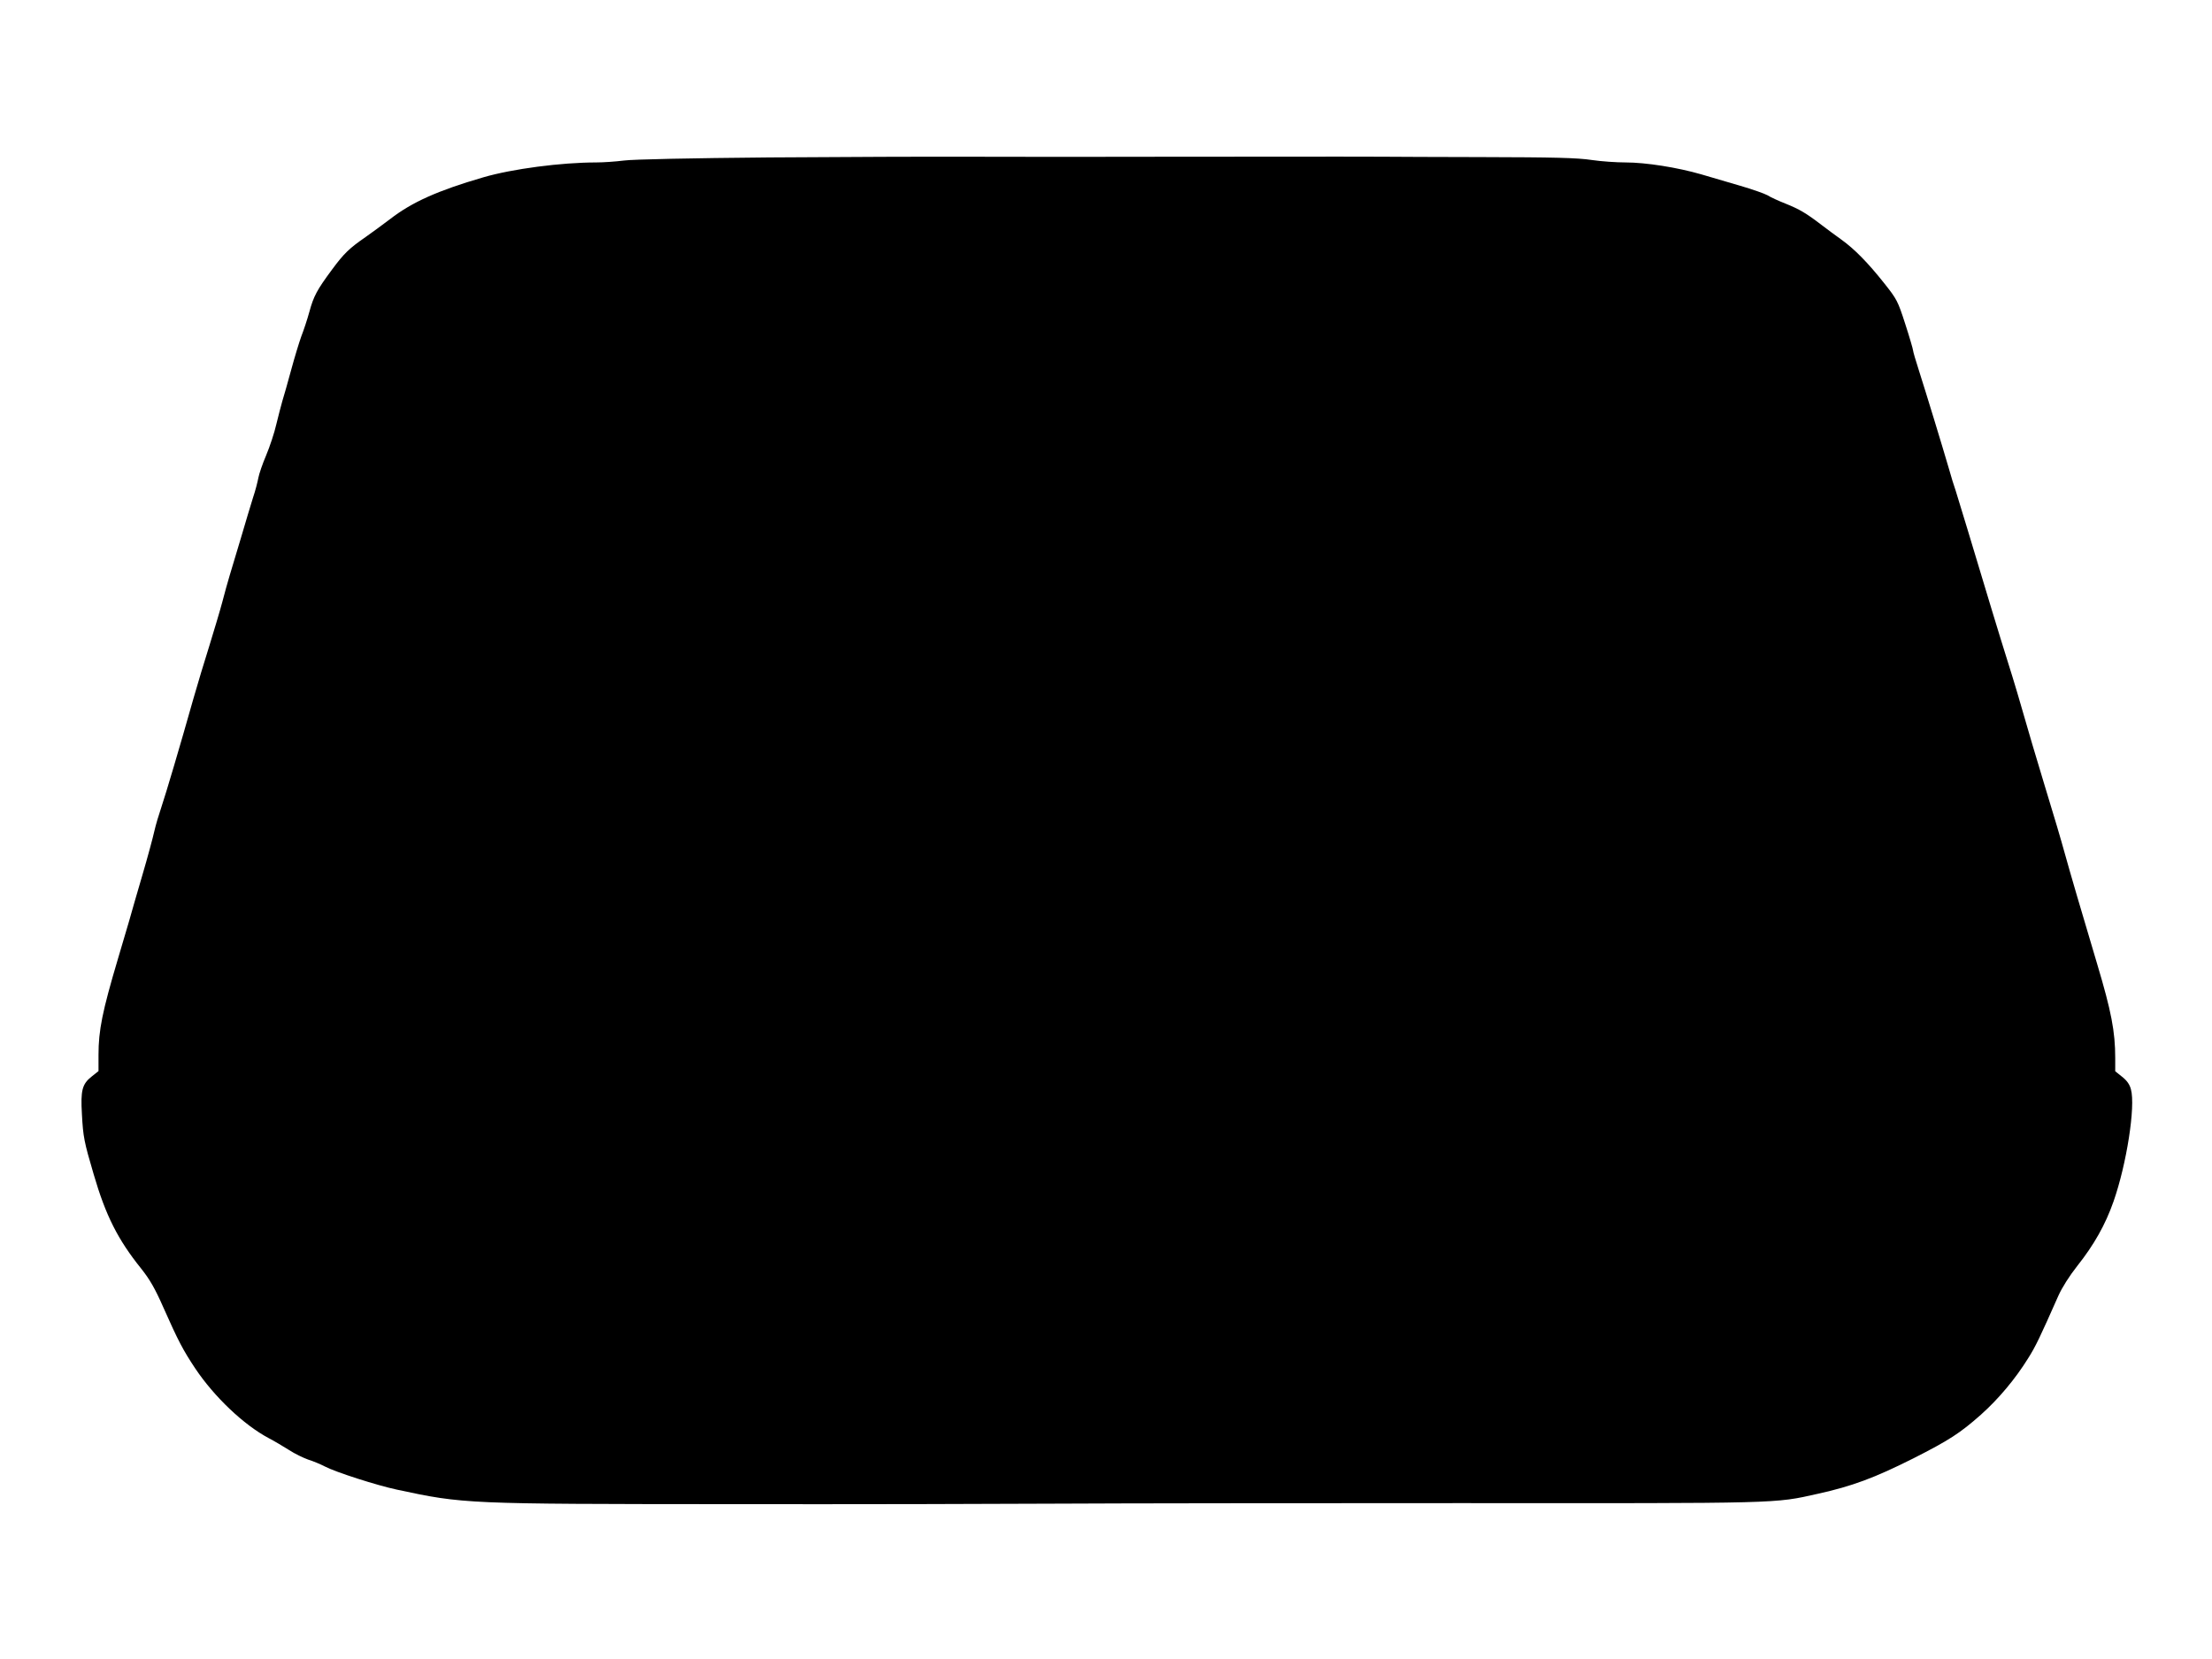 <?xml version="1.0" standalone="no"?>
<!DOCTYPE svg PUBLIC "-//W3C//DTD SVG 20010904//EN"
 "http://www.w3.org/TR/2001/REC-SVG-20010904/DTD/svg10.dtd">
<svg version="1.0" xmlns="http://www.w3.org/2000/svg"
 width="1280pt" height="960pt" viewBox="0 0 1280 960"
 preserveAspectRatio="xMidYMid meet">
<g transform="translate(0,960) scale(0.1,-0.1)"
fill="#000000" stroke="none">
<path d="M4450 8689 c-452 -4 -789 -11 -840 -18 -47 -6 -119 -11 -160 -11
-202 0 -485 -37 -653 -86 -264 -77 -412 -143 -540 -242 -45 -34 -109 -81 -142
-104 -94 -65 -125 -95 -193 -187 -88 -119 -107 -154 -132 -246 -12 -44 -33
-107 -46 -140 -12 -33 -39 -121 -59 -195 -20 -74 -43 -155 -51 -180 -7 -25
-23 -85 -35 -135 -11 -49 -38 -130 -59 -180 -21 -49 -41 -108 -45 -130 -4 -22
-17 -74 -31 -115 -13 -41 -44 -145 -69 -230 -25 -85 -55 -184 -66 -220 -11
-36 -30 -105 -43 -155 -13 -49 -47 -162 -74 -250 -28 -88 -69 -225 -92 -305
-79 -280 -161 -556 -186 -630 -14 -41 -33 -104 -41 -140 -8 -36 -38 -148 -68
-250 -30 -102 -65 -223 -78 -270 -14 -47 -43 -146 -65 -220 -90 -303 -112
-412 -112 -555 l0 -93 -39 -31 c-56 -44 -65 -81 -57 -218 7 -133 13 -161 68
-348 70 -240 140 -378 275 -546 50 -63 80 -115 128 -224 87 -196 114 -247 185
-354 110 -164 280 -326 425 -403 33 -17 86 -49 118 -69 32 -21 82 -45 110 -55
29 -9 72 -27 97 -40 63 -33 300 -109 417 -134 387 -83 397 -83 1913 -84 729
-1 1595 1 1925 3 330 2 1374 3 2320 3 1867 -1 1809 -3 2064 54 199 44 328 92
553 205 207 105 270 146 390 252 104 93 200 208 274 327 43 68 67 118 175 362
21 47 64 115 109 172 97 122 163 239 210 373 76 217 128 550 101 649 -7 28
-23 51 -51 73 l-40 32 0 77 c0 153 -23 271 -104 542 -88 294 -161 544 -186
635 -28 101 -58 202 -123 415 -19 63 -49 162 -66 220 -81 281 -106 364 -141
475 -21 66 -63 203 -94 305 -114 379 -195 646 -209 690 -9 25 -27 83 -40 130
-35 120 -131 435 -172 563 -19 59 -35 113 -35 120 0 6 -20 75 -45 152 -43 134
-49 144 -121 235 -95 120 -173 199 -248 253 -32 23 -84 61 -115 85 -90 69
-128 91 -207 123 -41 16 -89 38 -106 49 -18 10 -89 35 -158 55 -69 20 -170 50
-225 66 -138 40 -321 69 -438 69 -53 0 -141 6 -195 14 -85 13 -219 16 -642 17
-19 0 -177 0 -350 1 -342 2 -425 2 -1460 1 -382 -1 -888 -1 -1125 0 -236 1
-770 -1 -1185 -4z"/>
</g>
</svg>
